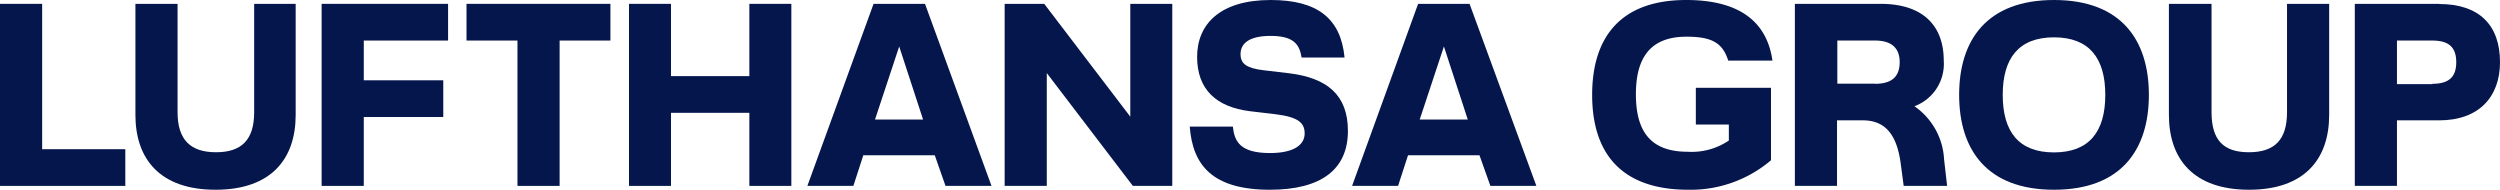 <?xml version="1.0" encoding="UTF-8"?>
<svg xmlns="http://www.w3.org/2000/svg" viewBox="0 0 156 11.84">
  <defs>
    <style>.cls-1{fill:#05164d;}</style>
  </defs>
  <title>LHG_Wordmark_blue_rgb_12x156px</title>
  <g id="Ebene_2" data-name="Ebene 2">
    <g id="LHG_Logo" data-name="LHG Logo">
      <path class="cls-1" d="M135.34.24V7.17c0,2.76,1.54,4.67,5,4.67s5-1.91,5-4.67V.24h-2.63V7c0,1.74-.79,2.5-2.38,2.5S138,8.74,138,7V.24Z"></path>
      <path class="cls-1" d="M110.51,5.48h-4.69V7.77h2.06v1a4.14,4.14,0,0,1-2.56.7c-2.27,0-3.24-1.2-3.24-3.59s1-3.59,3.15-3.59c1.57,0,2.26.37,2.61,1.49h2.76C110.28,1.51,108.72,0,105.22,0c-4.12,0-5.87,2.35-5.87,5.92s1.75,5.92,6,5.92A7.73,7.73,0,0,0,110.51,10Z"></path>
      <path class="cls-1" d="M83.9,3.59C83.67,1.17,82.23,0,79.29,0,76.13,0,74.7,1.51,74.7,3.55S75.9,6.68,78,6.94l1.61.19c1.43.18,1.8.55,1.8,1.2s-.58,1.22-2.16,1.22c-1.88,0-2.22-.73-2.32-1.65H74.24c.18,2.4,1.41,3.94,5,3.94,3.18,0,4.87-1.25,4.87-3.67,0-2.25-1.3-3.31-3.68-3.6l-1.61-.19c-1.05-.13-1.41-.41-1.41-1s.42-1.14,1.88-1.14,1.8.55,1.93,1.35Z"></path>
      <polygon class="cls-1" points="70.53 7.28 65.16 0.24 62.69 0.24 62.69 11.6 65.32 11.6 65.32 4.56 70.69 11.6 73.15 11.6 73.15 0.24 70.53 0.24 70.53 7.28"></polygon>
      <path class="cls-1" d="M152.2.24h-5.26V11.6h2.63V7.51h2.63c2.51,0,3.8-1.49,3.8-3.63,0-2.32-1.3-3.63-3.8-3.63m-.42,5h-2.21V2.53h2.21c1.05,0,1.49.44,1.49,1.35s-.44,1.35-1.49,1.35"></path>
      <path class="cls-1" d="M128.17,0c-4.2,0-5.92,2.51-5.92,5.92s1.72,5.92,5.92,5.92,5.92-2.51,5.92-5.92S132.37,0,128.17,0m0,9.51c-2.21,0-3.2-1.3-3.2-3.59s1-3.59,3.2-3.59,3.2,1.3,3.2,3.59-1,3.59-3.2,3.59"></path>
      <path class="cls-1" d="M121.31,9.94a4.29,4.29,0,0,0-1.85-3.31,2.82,2.82,0,0,0,1.83-2.85c0-2.16-1.28-3.54-3.94-3.54H112V11.6h2.63V7.51h1.62c1.4,0,2.11.91,2.35,2.66l.19,1.43h2.71ZM117,5.22h-2.35V2.53H117c1,0,1.54.44,1.54,1.35s-.5,1.35-1.54,1.35"></path>
      <path class="cls-1" d="M91.7.24H88.49L84.37,11.6h2.87l.62-1.91h4.46L93,11.6h2.87ZM88.59,7.46,90.1,2.9l1.49,4.56Z"></path>
      <path class="cls-1" d="M57.72.24H54.51L50.38,11.6h2.87l.62-1.91h4.46L59,11.6h2.87ZM54.6,7.46,56.11,2.9,57.6,7.46Z"></path>
      <polygon class="cls-1" points="41.87 4.75 41.87 0.24 39.25 0.24 39.25 11.6 41.87 11.6 41.87 7.04 46.76 7.04 46.76 11.6 49.38 11.6 49.38 0.24 46.76 0.24 46.76 4.75 41.87 4.75"></polygon>
      <polygon class="cls-1" points="32.29 2.53 32.29 11.6 34.92 11.6 34.92 2.53 38.09 2.53 38.09 0.24 29.11 0.24 29.11 2.53 32.29 2.53"></polygon>
      <polygon class="cls-1" points="22.7 11.6 22.7 7.3 27.66 7.3 27.66 5.01 22.7 5.01 22.7 2.53 27.96 2.53 27.96 0.24 20.07 0.24 20.07 11.6 22.7 11.6"></polygon>
      <path class="cls-1" d="M8.45.24V7.17c0,2.76,1.54,4.67,5,4.67s5-1.91,5-4.67V.24H15.86V7c0,1.74-.8,2.5-2.38,2.5s-2.4-.76-2.4-2.5V.24Z"></path>
      <polygon class="cls-1" points="0 0.24 0 11.6 7.82 11.6 7.82 9.31 2.63 9.31 2.63 0.24 0 0.24"></polygon>
    </g>
  </g>
</svg>
